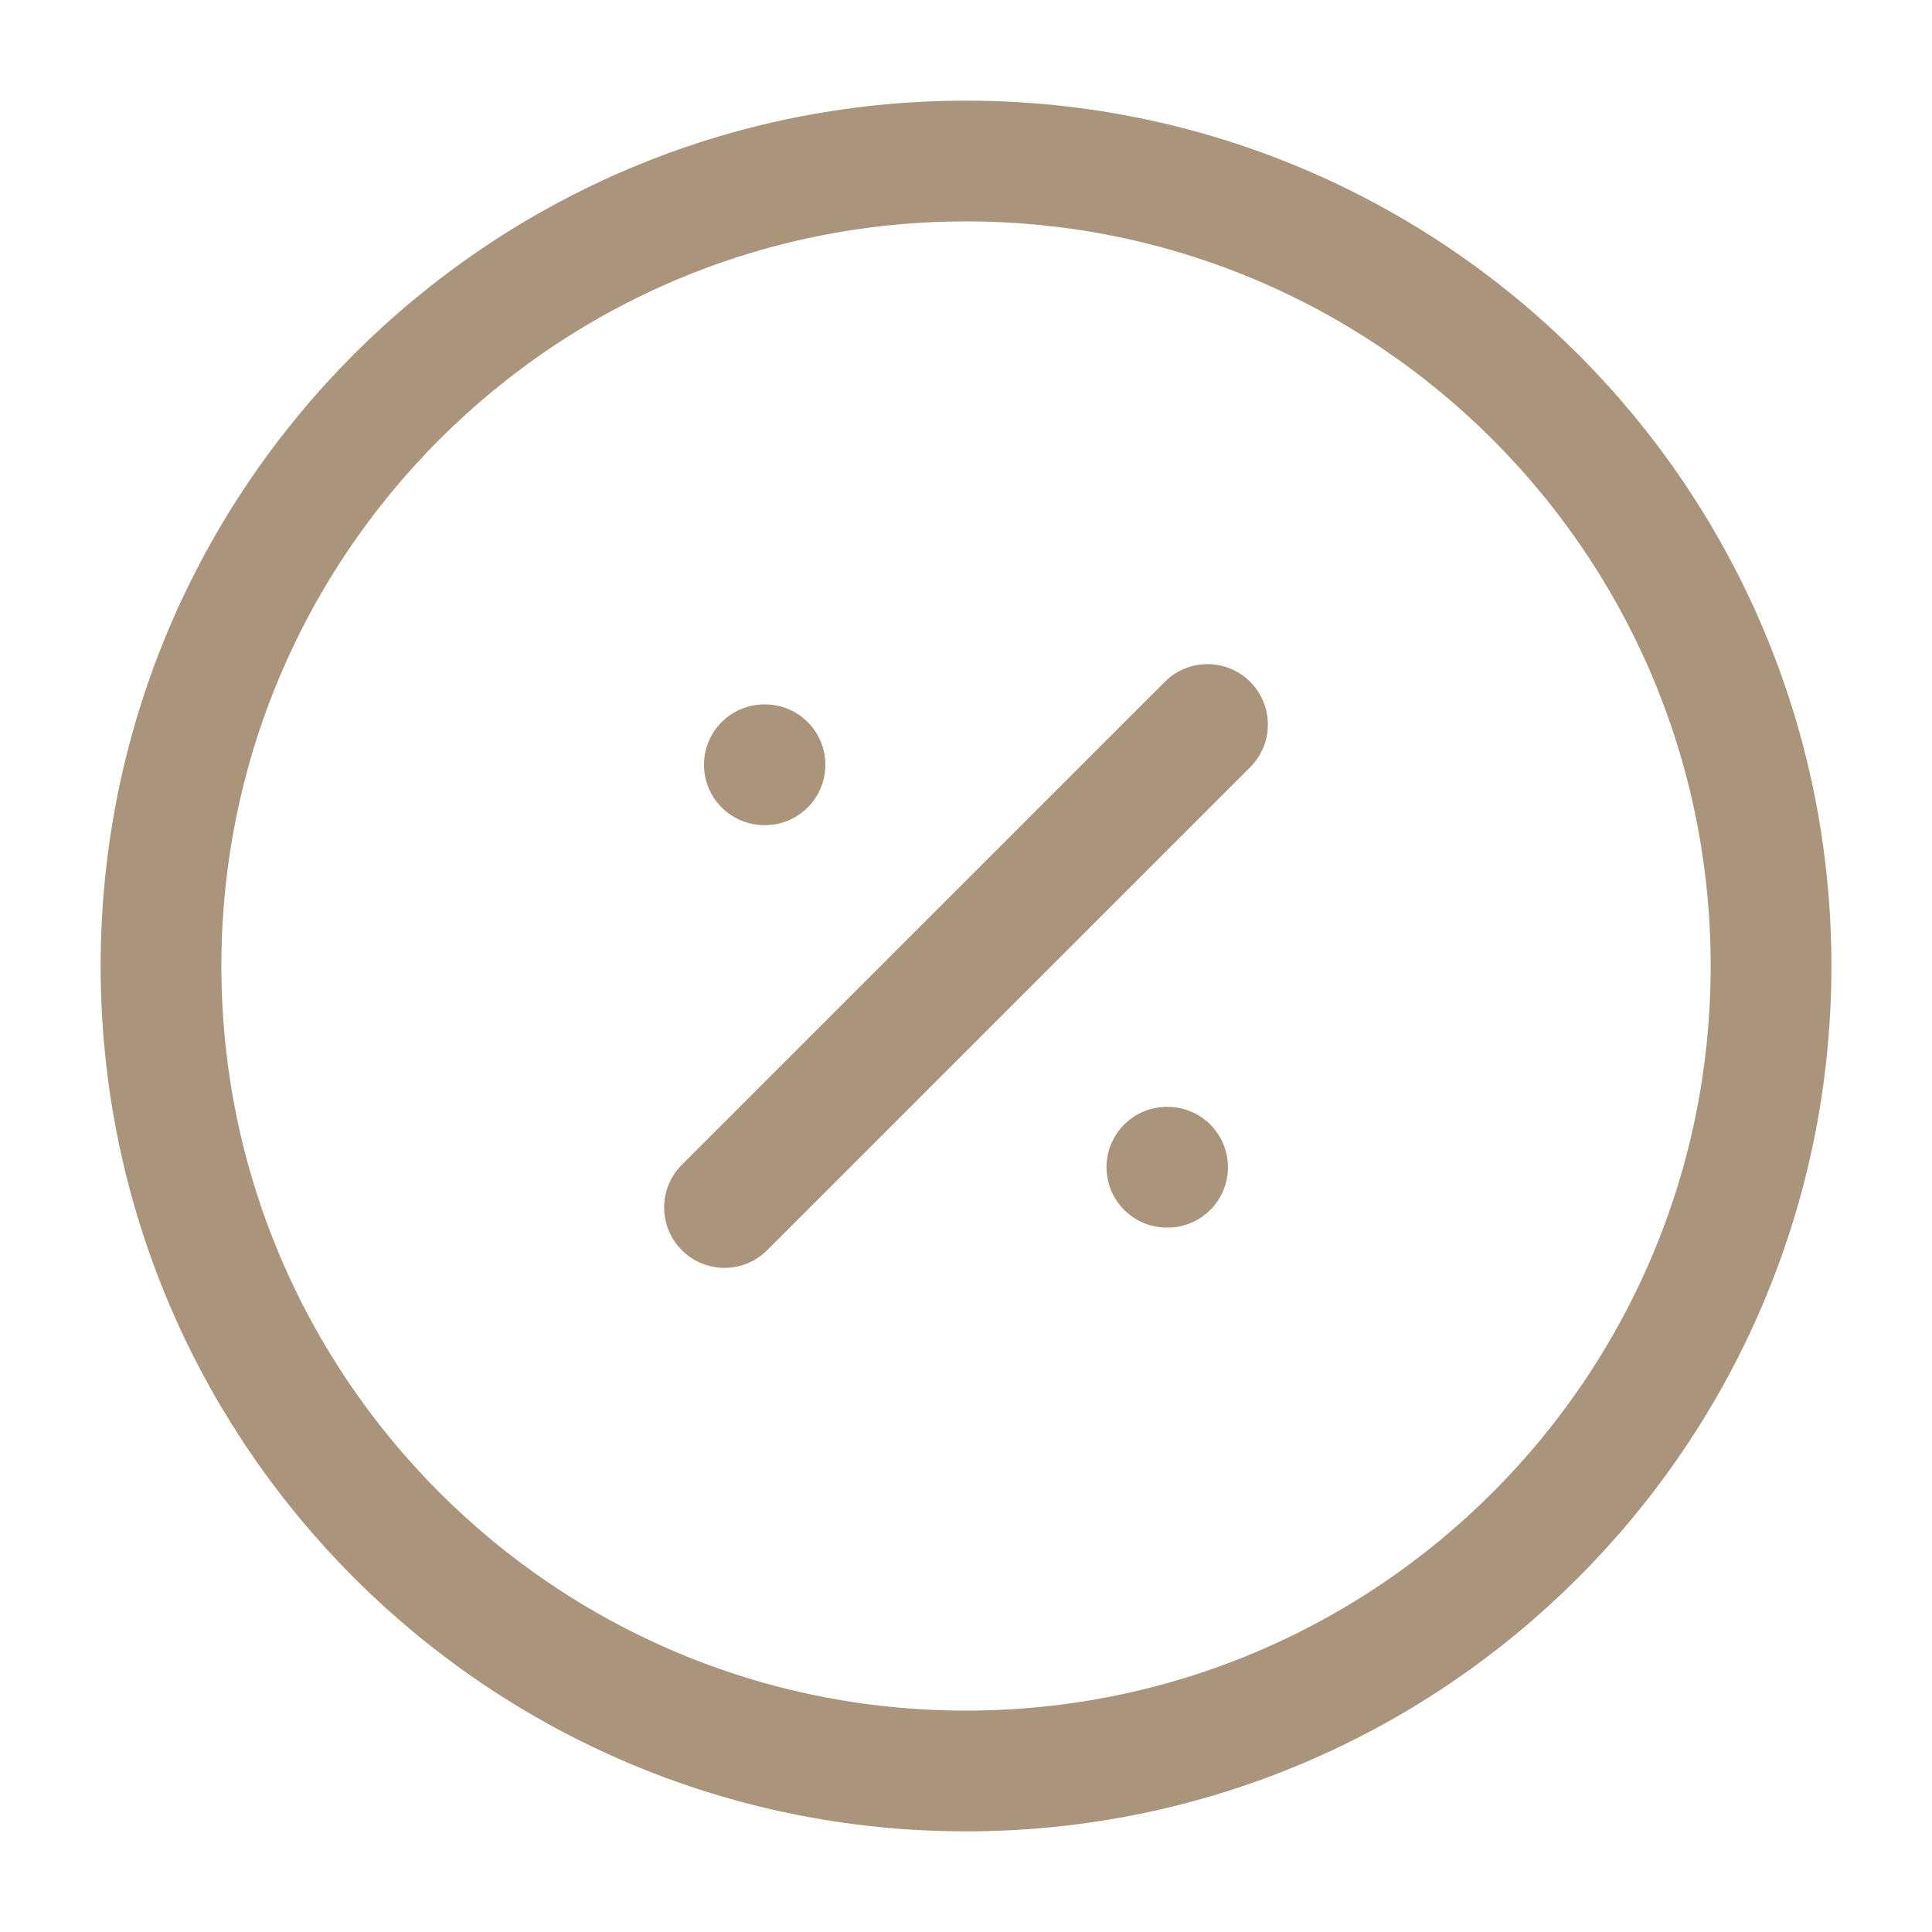 <svg width="32" height="32" viewBox="0 0 32 32" fill="none" xmlns="http://www.w3.org/2000/svg">
<path d="M12 20L20 12M16 29.333C23.364 29.333 29.334 23.364 29.334 16C29.334 8.636 23.364 2.667 16 2.667C8.636 2.667 2.667 8.636 2.667 16C2.667 23.364 8.636 29.333 16 29.333Z" stroke="#AA957C" stroke-width="2" stroke-linecap="round" stroke-linejoin="round"/>
<path d="M19.327 19.333H19.339M12.66 12.667H12.671" stroke="#AA957C" stroke-width="2" stroke-linecap="round" stroke-linejoin="round"/>
</svg>
